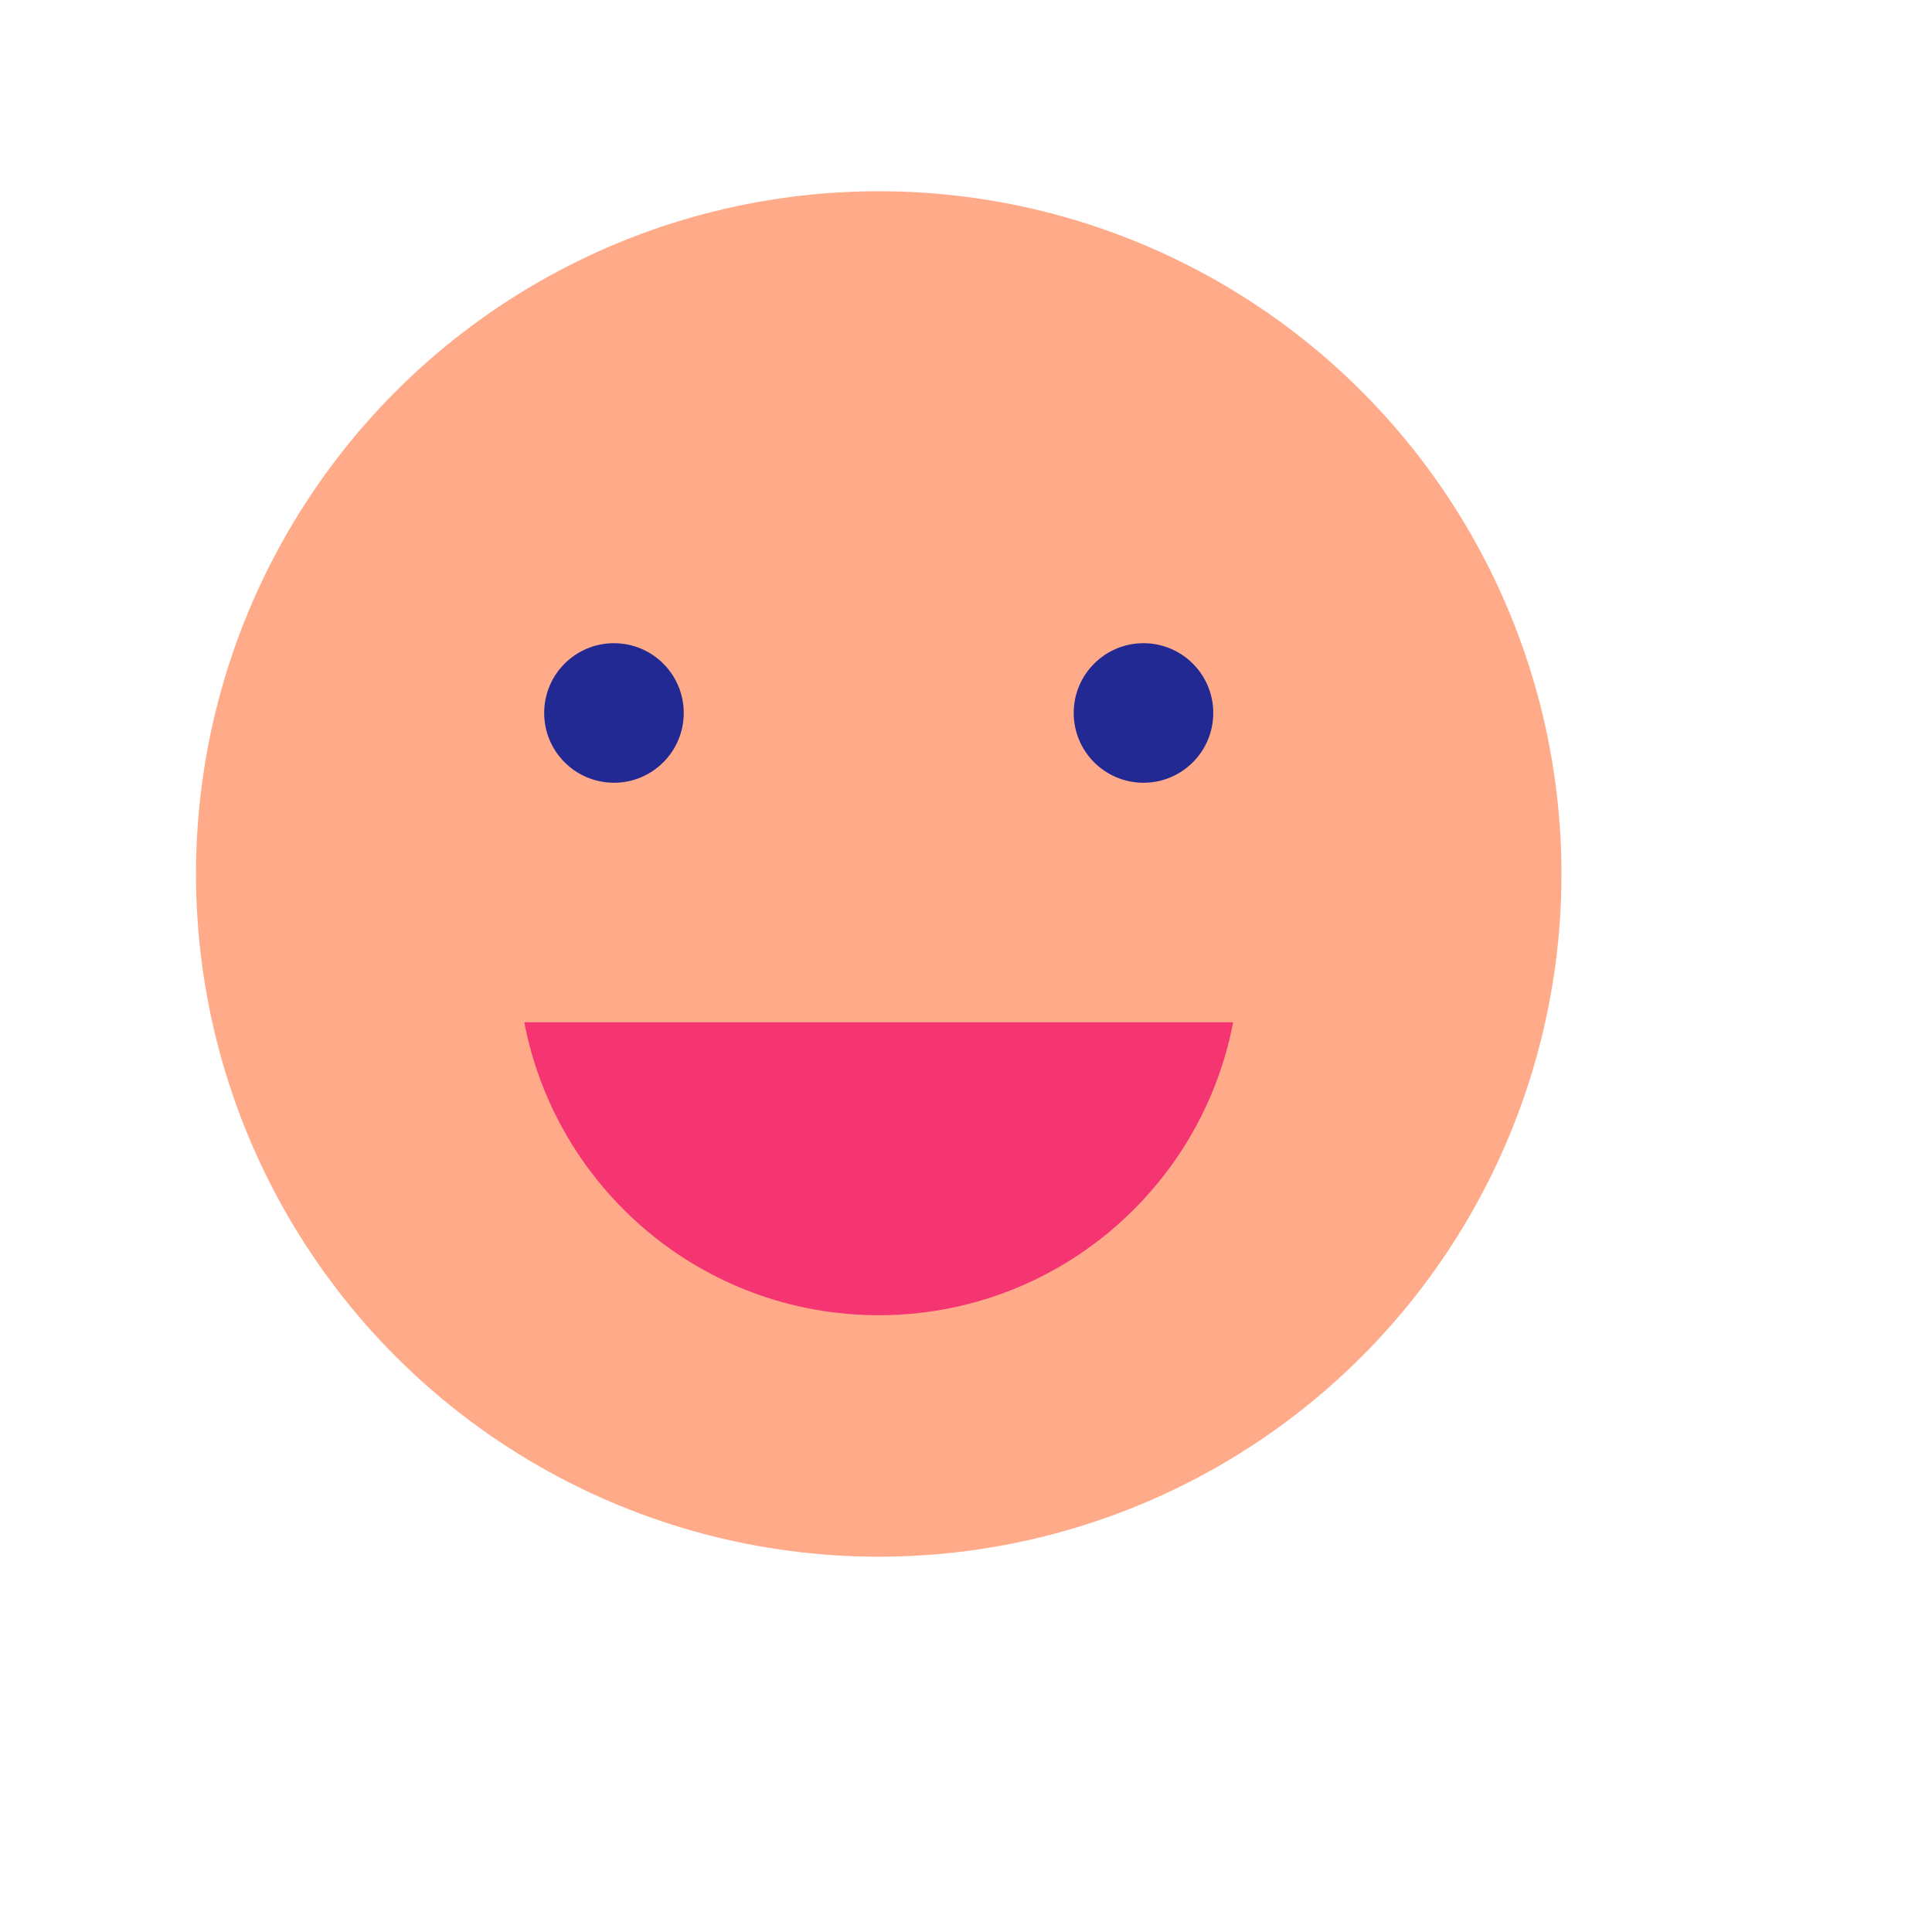 <?xml version="1.0" encoding="utf-8"?>
<!-- Generator: Adobe Illustrator 16.0.0, SVG Export Plug-In . SVG Version: 6.00 Build 0)  -->
<!DOCTYPE svg PUBLIC "-//W3C//DTD SVG 1.1//EN" "http://www.w3.org/Graphics/SVG/1.1/DTD/svg11.dtd">
<svg version="1.1" id="Layer_1" xmlns="http://www.w3.org/2000/svg" xmlns:xlink="http://www.w3.org/1999/xlink" x="0px" y="0px"
	 width="60px" height="60px" viewBox="0 0 60 60" enable-background="new 0 0 60 60" xml:space="preserve">
<g>
	<circle fill="#FFAB8A" cx="27.29" cy="27.142" r="21.203"/>
</g>
<g>
	<circle fill="#222993" cx="19.067" cy="22.142" r="2.167"/>
</g>
<g>
	<circle fill="#222993" cx="35.512" cy="22.142" r="2.167"/>
</g>
<g>
	<path fill="#F53472" d="M27.289,40.845c5.469,0,10.018-3.917,11.008-9.098H16.282C17.272,36.928,21.821,40.845,27.289,40.845z"/>
</g>
</svg>
